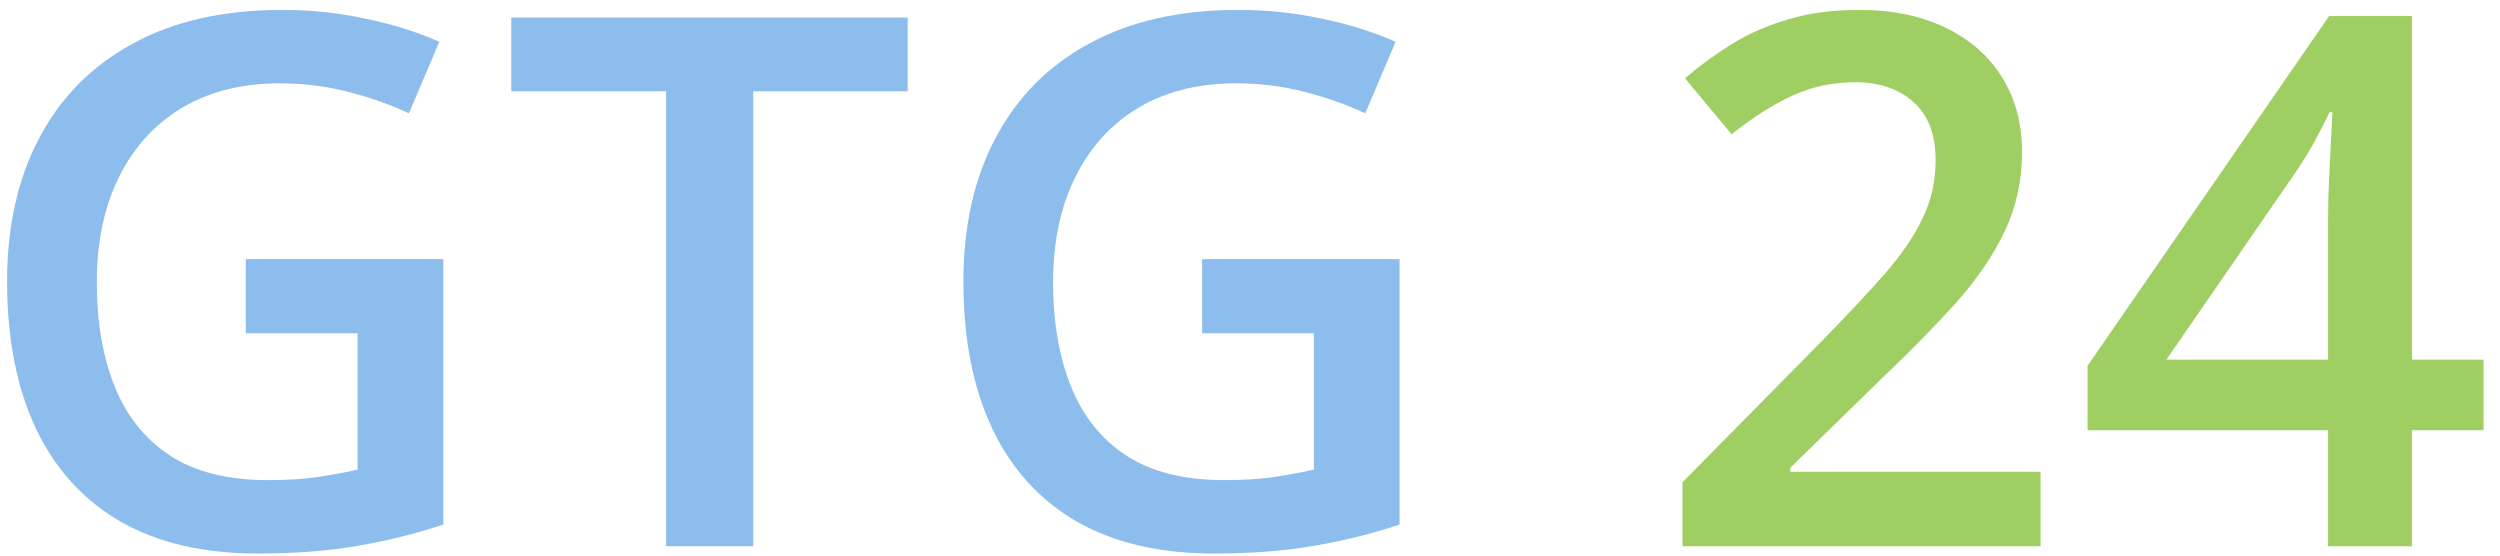 <svg width="135" height="30" viewBox="0 0 135 30" fill="none" xmlns="http://www.w3.org/2000/svg">
<path d="M13.273 13.992H23.938V28.328C22.44 28.823 20.891 29.207 19.289 29.48C17.688 29.754 15.891 29.891 13.898 29.891C10.995 29.891 8.534 29.318 6.516 28.172C4.51 27.013 2.987 25.34 1.945 23.152C0.904 20.952 0.383 18.302 0.383 15.203C0.383 12.221 0.962 9.637 2.121 7.449C3.28 5.249 4.966 3.549 7.18 2.352C9.393 1.141 12.075 0.535 15.227 0.535C16.776 0.535 18.273 0.691 19.719 1.004C21.177 1.303 22.512 1.72 23.723 2.254L22.082 6.121C21.119 5.665 20.038 5.281 18.84 4.969C17.642 4.656 16.398 4.5 15.109 4.5C13.065 4.5 11.301 4.943 9.816 5.828C8.345 6.714 7.212 7.964 6.418 9.578C5.624 11.18 5.227 13.074 5.227 15.262C5.227 17.384 5.546 19.246 6.184 20.848C6.822 22.449 7.818 23.699 9.172 24.598C10.539 25.483 12.303 25.926 14.465 25.926C15.546 25.926 16.463 25.867 17.219 25.75C17.974 25.633 18.671 25.503 19.309 25.359V17.996H13.273V13.992ZM40.676 29.5H35.969V4.93H27.609V0.945H49.016V4.93H40.676V29.5ZM64.914 13.992H75.578V28.328C74.081 28.823 72.531 29.207 70.93 29.48C69.328 29.754 67.531 29.891 65.539 29.891C62.635 29.891 60.175 29.318 58.156 28.172C56.151 27.013 54.628 25.34 53.586 23.152C52.544 20.952 52.023 18.302 52.023 15.203C52.023 12.221 52.603 9.637 53.762 7.449C54.921 5.249 56.607 3.549 58.82 2.352C61.034 1.141 63.716 0.535 66.867 0.535C68.417 0.535 69.914 0.691 71.359 1.004C72.818 1.303 74.152 1.72 75.363 2.254L73.723 6.121C72.759 5.665 71.678 5.281 70.481 4.969C69.283 4.656 68.039 4.5 66.75 4.5C64.706 4.5 62.941 4.943 61.457 5.828C59.986 6.714 58.853 7.964 58.059 9.578C57.264 11.18 56.867 13.074 56.867 15.262C56.867 17.384 57.186 19.246 57.824 20.848C58.462 22.449 59.458 23.699 60.812 24.598C62.18 25.483 63.944 25.926 66.106 25.926C67.186 25.926 68.104 25.867 68.859 25.75C69.615 25.633 70.311 25.503 70.949 25.359V17.996H64.914V13.992Z" fill="#8DBDEC"/>
<path d="M110.188 29.5H90.852V26.043L98.254 18.543C99.686 17.085 100.865 15.828 101.789 14.773C102.714 13.706 103.397 12.697 103.84 11.746C104.296 10.796 104.523 9.76 104.523 8.641C104.523 7.26 104.126 6.219 103.332 5.516C102.538 4.799 101.49 4.441 100.188 4.441C98.951 4.441 97.805 4.689 96.75 5.184C95.708 5.665 94.628 6.355 93.508 7.254L90.988 4.227C91.783 3.549 92.629 2.931 93.527 2.371C94.439 1.811 95.454 1.368 96.574 1.043C97.694 0.704 98.97 0.535 100.402 0.535C102.212 0.535 103.775 0.861 105.09 1.512C106.405 2.15 107.414 3.042 108.117 4.188C108.833 5.333 109.191 6.668 109.191 8.191C109.191 9.728 108.885 11.147 108.273 12.449C107.661 13.751 106.789 15.04 105.656 16.316C104.523 17.579 103.176 18.953 101.613 20.438L96.672 25.262V25.477H110.188V29.5ZM134.113 23.23H130.246V29.5H125.715V23.23H112.727V19.754L125.773 0.867H130.246V19.422H134.113V23.23ZM125.715 19.422V12.332C125.715 11.746 125.721 11.154 125.734 10.555C125.76 9.943 125.786 9.357 125.812 8.797C125.839 8.237 125.865 7.723 125.891 7.254C125.917 6.772 125.936 6.375 125.949 6.062H125.793C125.546 6.583 125.272 7.117 124.973 7.664C124.673 8.198 124.354 8.719 124.016 9.227L116.984 19.422H125.715Z" fill="#9FCE63"/>
</svg>
